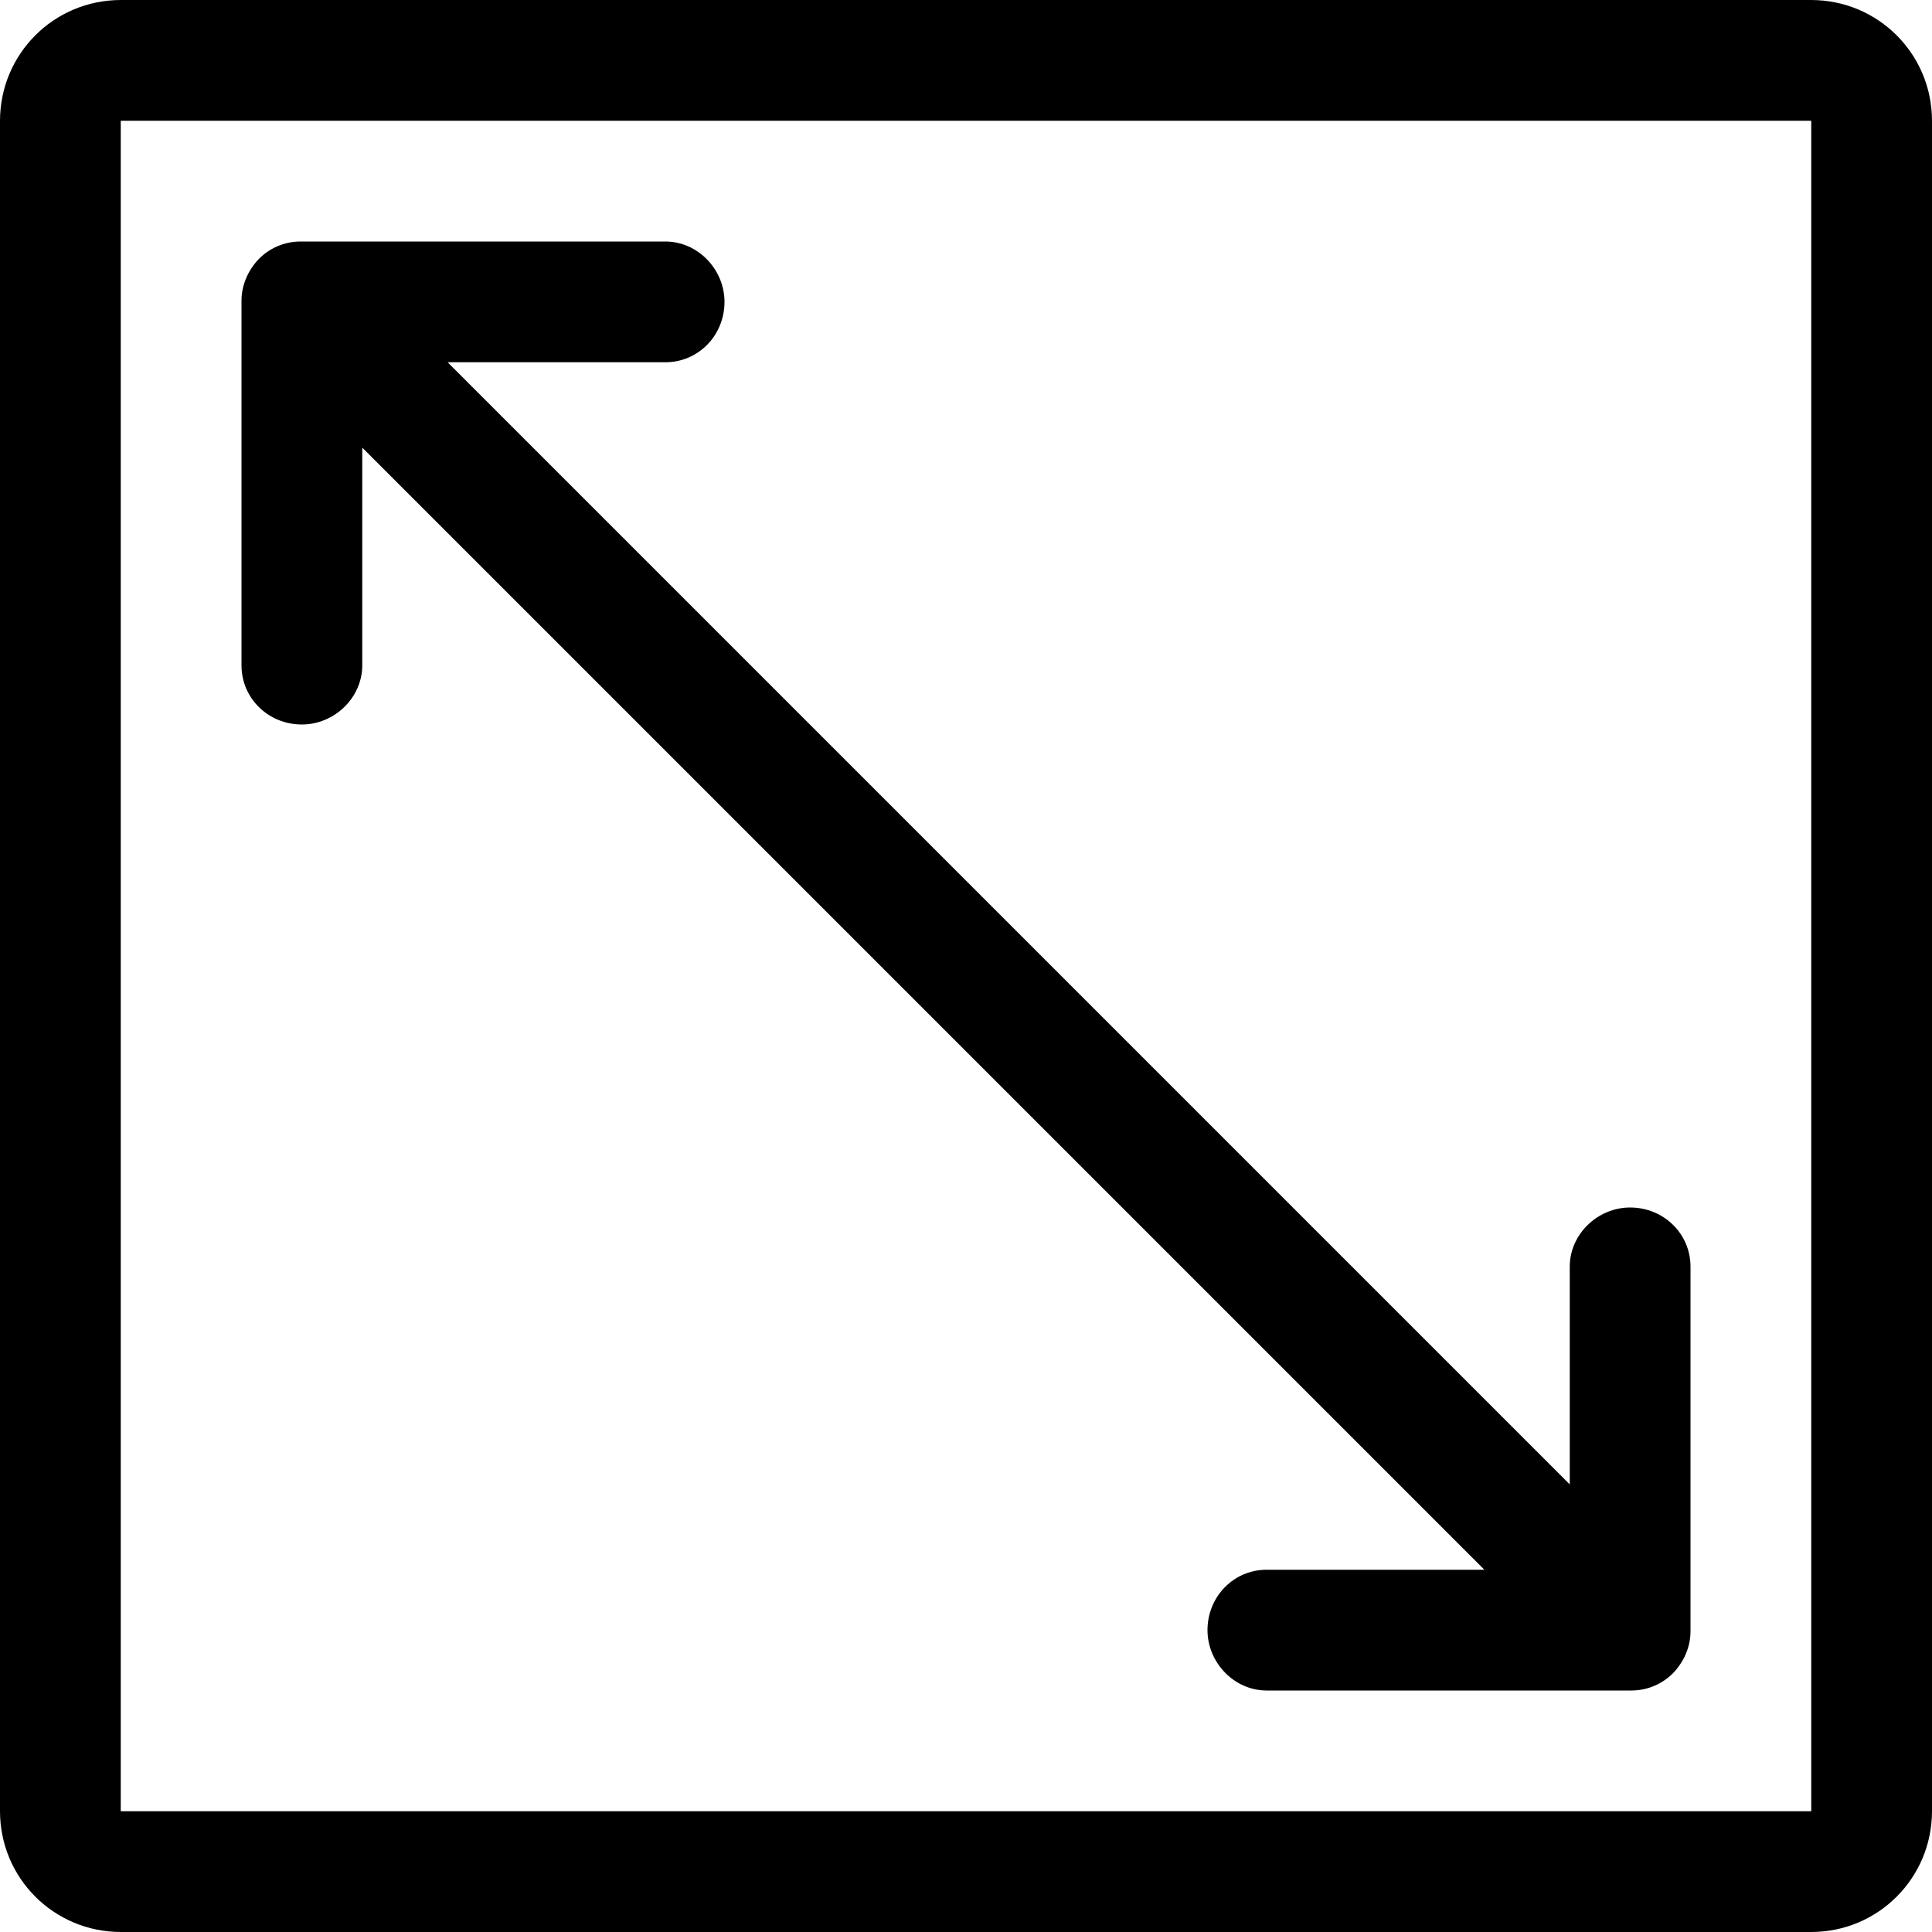 <?xml version="1.0" encoding="utf-8"?><!-- Uploaded to: SVG Repo, www.svgrepo.com, Generator: SVG Repo Mixer Tools -->
<svg width="800px" height="800px" viewBox="0 0 16 16" xmlns="http://www.w3.org/2000/svg">
  <path fill="#000000" fill-rule="evenodd" d="M486.293,211 L484.49,211 C484.215,211 484,211.224 484,211.5 C484,211.768 484.22,212 484.49,212 L487.51,212 C487.646,212 487.767,211.945 487.855,211.857 C487.943,211.765 488,211.643 488,211.51 L488,208.49 C488,208.215 487.776,208 487.5,208 C487.232,208 487,208.22 487,208.49 L487,210.293 L477.707,201 L479.51,201 C479.785,201 480,200.776 480,200.5 C480,200.232 479.78,200 479.51,200 L476.49,200 C476.354,200 476.233,200.055 476.145,200.143 C476.057,200.235 476,200.357 476,200.49 L476,203.51 C476,203.785 476.224,204 476.5,204 C476.768,204 477,203.78 477,203.51 L477,201.707 L486.293,211 Z M474,199.001 C474,198.448 474.445,198 475.001,198 L488.999,198 C489.552,198 490,198.445 490,199.001 L490,212.999 C490,213.552 489.555,214 488.999,214 L475.001,214 C474.448,214 474,213.555 474,212.999 L474,199.001 Z M475,199 L489,199 L489,213 L475,213 L475,199 Z" transform="translate(-474 -198)"/>
</svg>